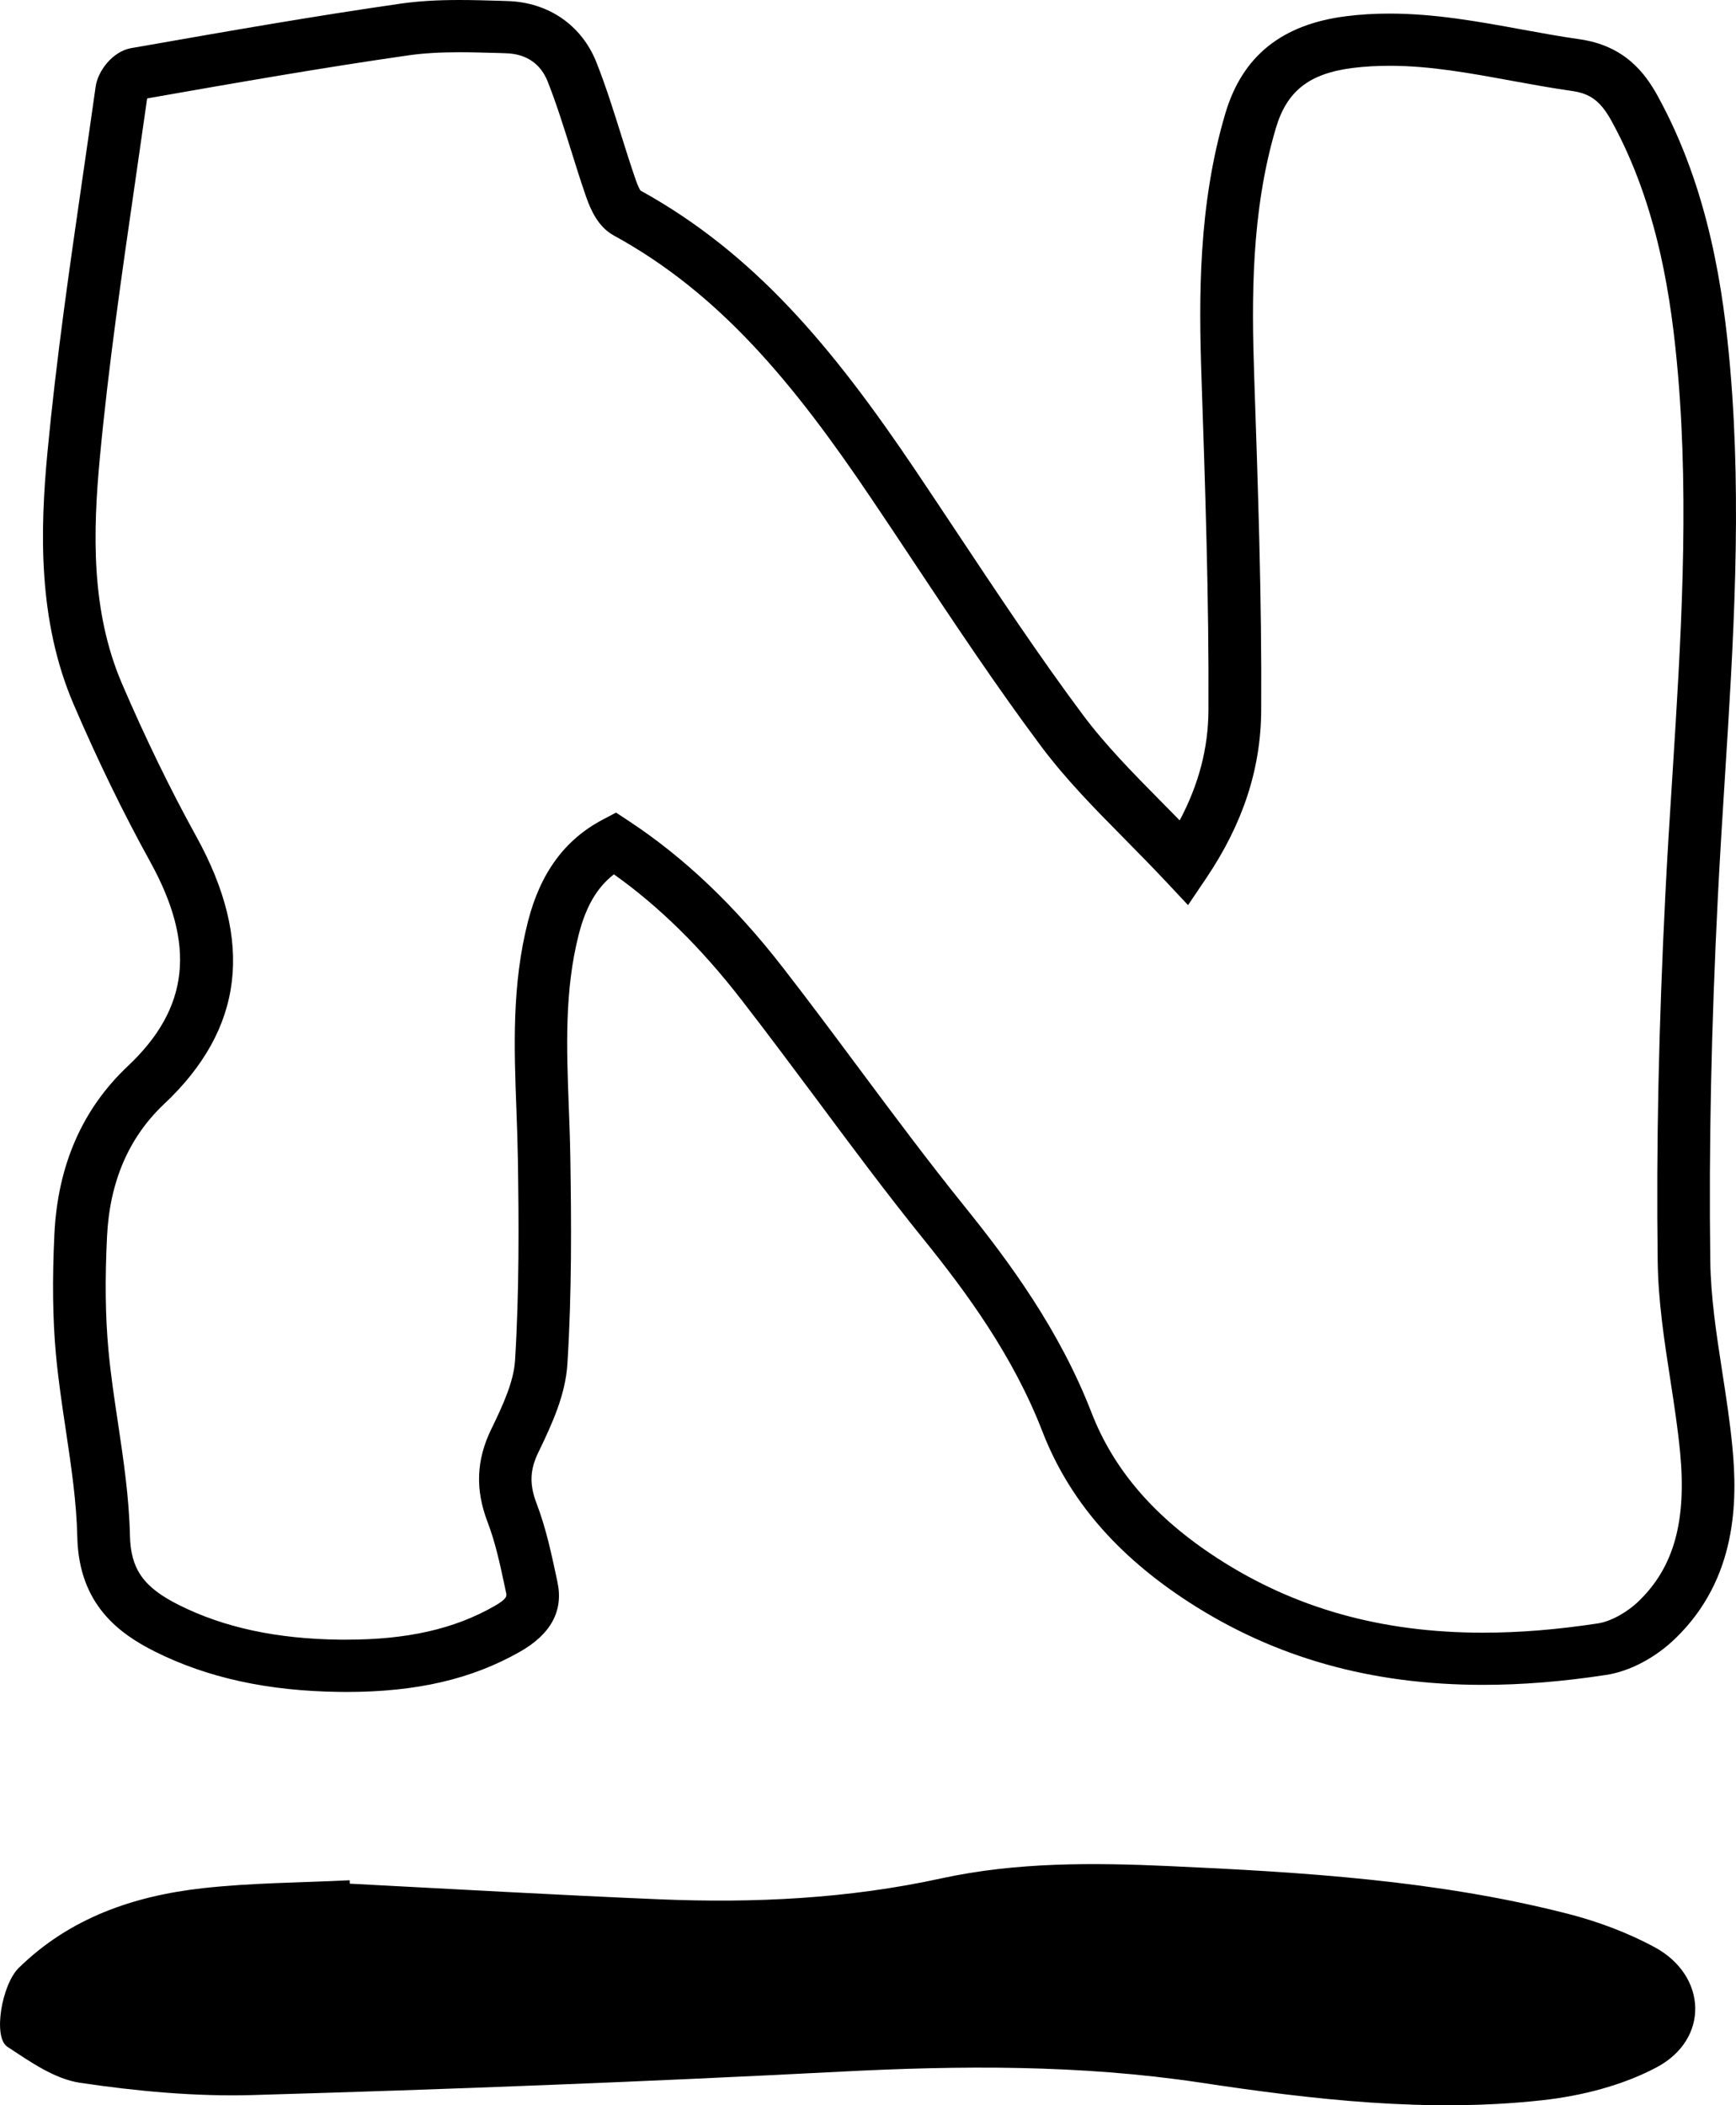 <svg xmlns="http://www.w3.org/2000/svg" xmlns:xlink="http://www.w3.org/1999/xlink" version="1.1" id="Layer_1" x="0px" y="0px" width="52.799px" height="64px" viewBox="0 0 52.799 64" enable-background="new 0 0 52.799 64" xml:space="preserve" class="svg replaced-svg">
<g>
	<g>
		<path fill="#000000" d="M52.38,41.701c-0.18-1.167-0.35-2.271-0.363-3.381c-0.045-3.45,0.029-7.063,0.23-11.047    c0.061-1.205,0.138-2.431,0.213-3.619c0.258-4.058,0.523-8.253,0.165-12.424c-0.204-2.37-0.64-5.457-2.205-8.307    c-0.386-0.703-1.008-1.536-2.387-1.731c-0.587-0.083-1.188-0.194-1.771-0.3c-1.289-0.236-2.625-0.479-4-0.479    c-0.455,0-0.902,0.026-1.328,0.081c-1.953,0.249-3.15,1.214-3.666,2.953c-0.826,2.785-0.809,5.607-0.725,8.049    c0.112,3.313,0.229,6.738,0.211,10.099c-0.006,1.149-0.294,2.251-0.875,3.345c-0.175-0.18-0.35-0.355-0.521-0.529    c-0.887-0.898-1.727-1.747-2.426-2.683c-1.34-1.797-2.608-3.708-3.836-5.554c-0.42-0.631-0.839-1.262-1.262-1.89    c-2.499-3.708-4.877-6.574-8.355-8.492c-0.025-0.036-0.076-0.128-0.15-0.341c-0.153-0.444-0.298-0.905-0.438-1.35    c-0.227-0.724-0.461-1.472-0.749-2.2c-0.448-1.134-1.462-1.834-2.712-1.869L15.2,0.024C14.801,0.013,14.387,0,13.975,0    c-0.69,0-1.256,0.035-1.778,0.109C9.57,0.486,6.918,0.95,4.353,1.4L3.992,1.462c-0.564,0.1-1.017,0.689-1.084,1.178    c-0.127,0.905-0.259,1.81-0.39,2.715C2.12,8.1,1.709,10.938,1.443,13.753c-0.222,2.356-0.3,5.109,0.798,7.663    c0.734,1.708,1.517,3.316,2.325,4.777c1.403,2.539,1.192,4.458-0.683,6.222c-1.376,1.296-2.126,3.008-2.228,5.093    c-0.067,1.393-0.053,2.594,0.047,3.678c0.072,0.772,0.188,1.545,0.3,2.291c0.167,1.118,0.325,2.178,0.349,3.244    c0.045,2.065,1.286,2.948,2.361,3.487c1.597,0.798,3.433,1.2,5.613,1.226c0.07,0,0.141,0.002,0.212,0.002    c2.138,0,3.816-0.391,5.281-1.225c0.939-0.534,1.322-1.244,1.138-2.109l-0.028-0.136c-0.16-0.743-0.322-1.511-0.606-2.255    c-0.225-0.586-0.209-1.027,0.058-1.572c0.428-0.883,0.819-1.75,0.877-2.675c0.137-2.167,0.119-4.356,0.09-6.237    c-0.008-0.521-0.026-1.045-0.047-1.554c-0.069-1.833-0.133-3.564,0.303-5.269c0.217-0.844,0.553-1.425,1.069-1.824    c1.372,0.975,2.641,2.222,3.867,3.8c0.781,1.006,1.558,2.049,2.31,3.056c1.042,1.402,2.12,2.85,3.241,4.238    c1.286,1.592,2.72,3.533,3.614,5.844c0.8,2.064,2.253,3.758,4.443,5.18c2.621,1.697,5.552,2.522,8.955,2.522    c1.188,0,2.41-0.098,3.744-0.301c0.719-0.108,1.512-0.526,2.12-1.121c1.868-1.813,1.88-4.177,1.724-5.796    C52.617,43.227,52.496,42.451,52.38,41.701z M50.417,38.341c0.016,1.222,0.203,2.431,0.384,3.601    c0.112,0.729,0.229,1.48,0.298,2.211c0.199,2.087-0.186,3.479-1.248,4.512c-0.363,0.354-0.865,0.628-1.246,0.686    c-1.252,0.191-2.396,0.283-3.502,0.283c-3.082,0-5.727-0.74-8.08-2.266c-1.898-1.231-3.148-2.678-3.824-4.419    c-0.975-2.517-2.497-4.58-3.859-6.269c-1.1-1.363-2.17-2.799-3.205-4.188c-0.755-1.014-1.536-2.063-2.328-3.082    c-1.461-1.88-2.989-3.334-4.673-4.445l-0.398-0.262l-0.42,0.222c-1.142,0.606-1.881,1.615-2.258,3.086    c-0.494,1.926-0.422,3.854-0.352,5.718c0.019,0.502,0.037,1.019,0.045,1.521c0.028,1.853,0.045,4.003-0.087,6.114    c-0.041,0.637-0.364,1.348-0.722,2.082c-0.457,0.938-0.492,1.838-0.111,2.83c0.239,0.625,0.383,1.302,0.534,2.016l0.03,0.139    c0.017,0.084,0.036,0.172-0.371,0.402c-1.212,0.689-2.637,1.013-4.484,1.013h-0.194c-1.93-0.022-3.537-0.368-4.911-1.057    c-1.072-0.536-1.459-1.088-1.483-2.104c-0.025-1.166-0.199-2.324-0.366-3.441c-0.109-0.725-0.222-1.475-0.288-2.204    c-0.094-1.007-0.108-2.138-0.043-3.453c0.081-1.663,0.664-3.013,1.731-4.019c2.428-2.282,2.75-4.943,0.984-8.139    c-0.783-1.417-1.542-2.977-2.256-4.636c-0.955-2.22-0.889-4.625-0.676-6.891c0.261-2.776,0.67-5.594,1.065-8.32    c0.125-0.863,0.25-1.726,0.372-2.589l0.158-0.029c2.552-0.447,5.192-0.91,7.794-1.282c0.445-0.063,0.938-0.094,1.55-0.094    c0.389,0,0.791,0.013,1.178,0.023l0.234,0.008c0.614,0.018,1.053,0.315,1.269,0.861c0.267,0.675,0.481,1.364,0.711,2.092    C17.51,5.027,17.659,5.5,17.82,5.965c0.145,0.419,0.372,0.931,0.842,1.19c3.222,1.763,5.467,4.478,7.846,8.011    c0.423,0.625,0.839,1.252,1.257,1.881c1.238,1.864,2.521,3.793,3.887,5.624c0.766,1.025,1.642,1.912,2.57,2.85    c0.402,0.408,0.817,0.83,1.223,1.261l0.688,0.734l0.563-0.834c1.107-1.646,1.652-3.308,1.662-5.081    c0.021-3.392-0.1-6.834-0.213-10.177c-0.078-2.303-0.099-4.974,0.66-7.531c0.336-1.129,1.012-1.658,2.336-1.827    C41.501,2.022,41.871,2,42.265,2c1.229,0,2.432,0.221,3.709,0.455c0.598,0.109,1.215,0.222,1.834,0.31    c0.569,0.081,0.875,0.313,1.209,0.92c1.424,2.59,1.824,5.466,2.016,7.681c0.349,4.052,0.086,8.188-0.167,12.188    c-0.077,1.192-0.155,2.425-0.216,3.641C50.448,31.21,50.371,34.857,50.417,38.341z M50.329,59.198    c-0.83-0.449-1.747-0.79-2.666-1.024c-3.969-1.013-8.037-1.26-12.109-1.445c-2.318-0.104-4.635-0.123-6.92,0.373    c-2.83,0.619-5.699,0.758-8.58,0.637c-3.139-0.131-6.278-0.313-9.416-0.475c-0.001-0.035-0.003-0.068-0.003-0.104    c-1.489,0.075-2.984,0.077-4.463,0.241c-2.102,0.234-4.05,0.902-5.603,2.425c-0.513,0.502-0.792,2.104-0.344,2.397    c0.686,0.45,1.431,0.978,2.208,1.094c1.733,0.257,3.505,0.423,5.253,0.373c5.961-0.172,11.924-0.403,17.88-0.711    c3.654-0.189,7.275-0.215,10.912,0.328c3.448,0.521,6.934,0.926,10.426,0.541c1.188-0.131,2.435-0.445,3.479-1    C51.995,61.995,51.925,60.064,50.329,59.198z"></path>
	</g>
</g>
</svg>